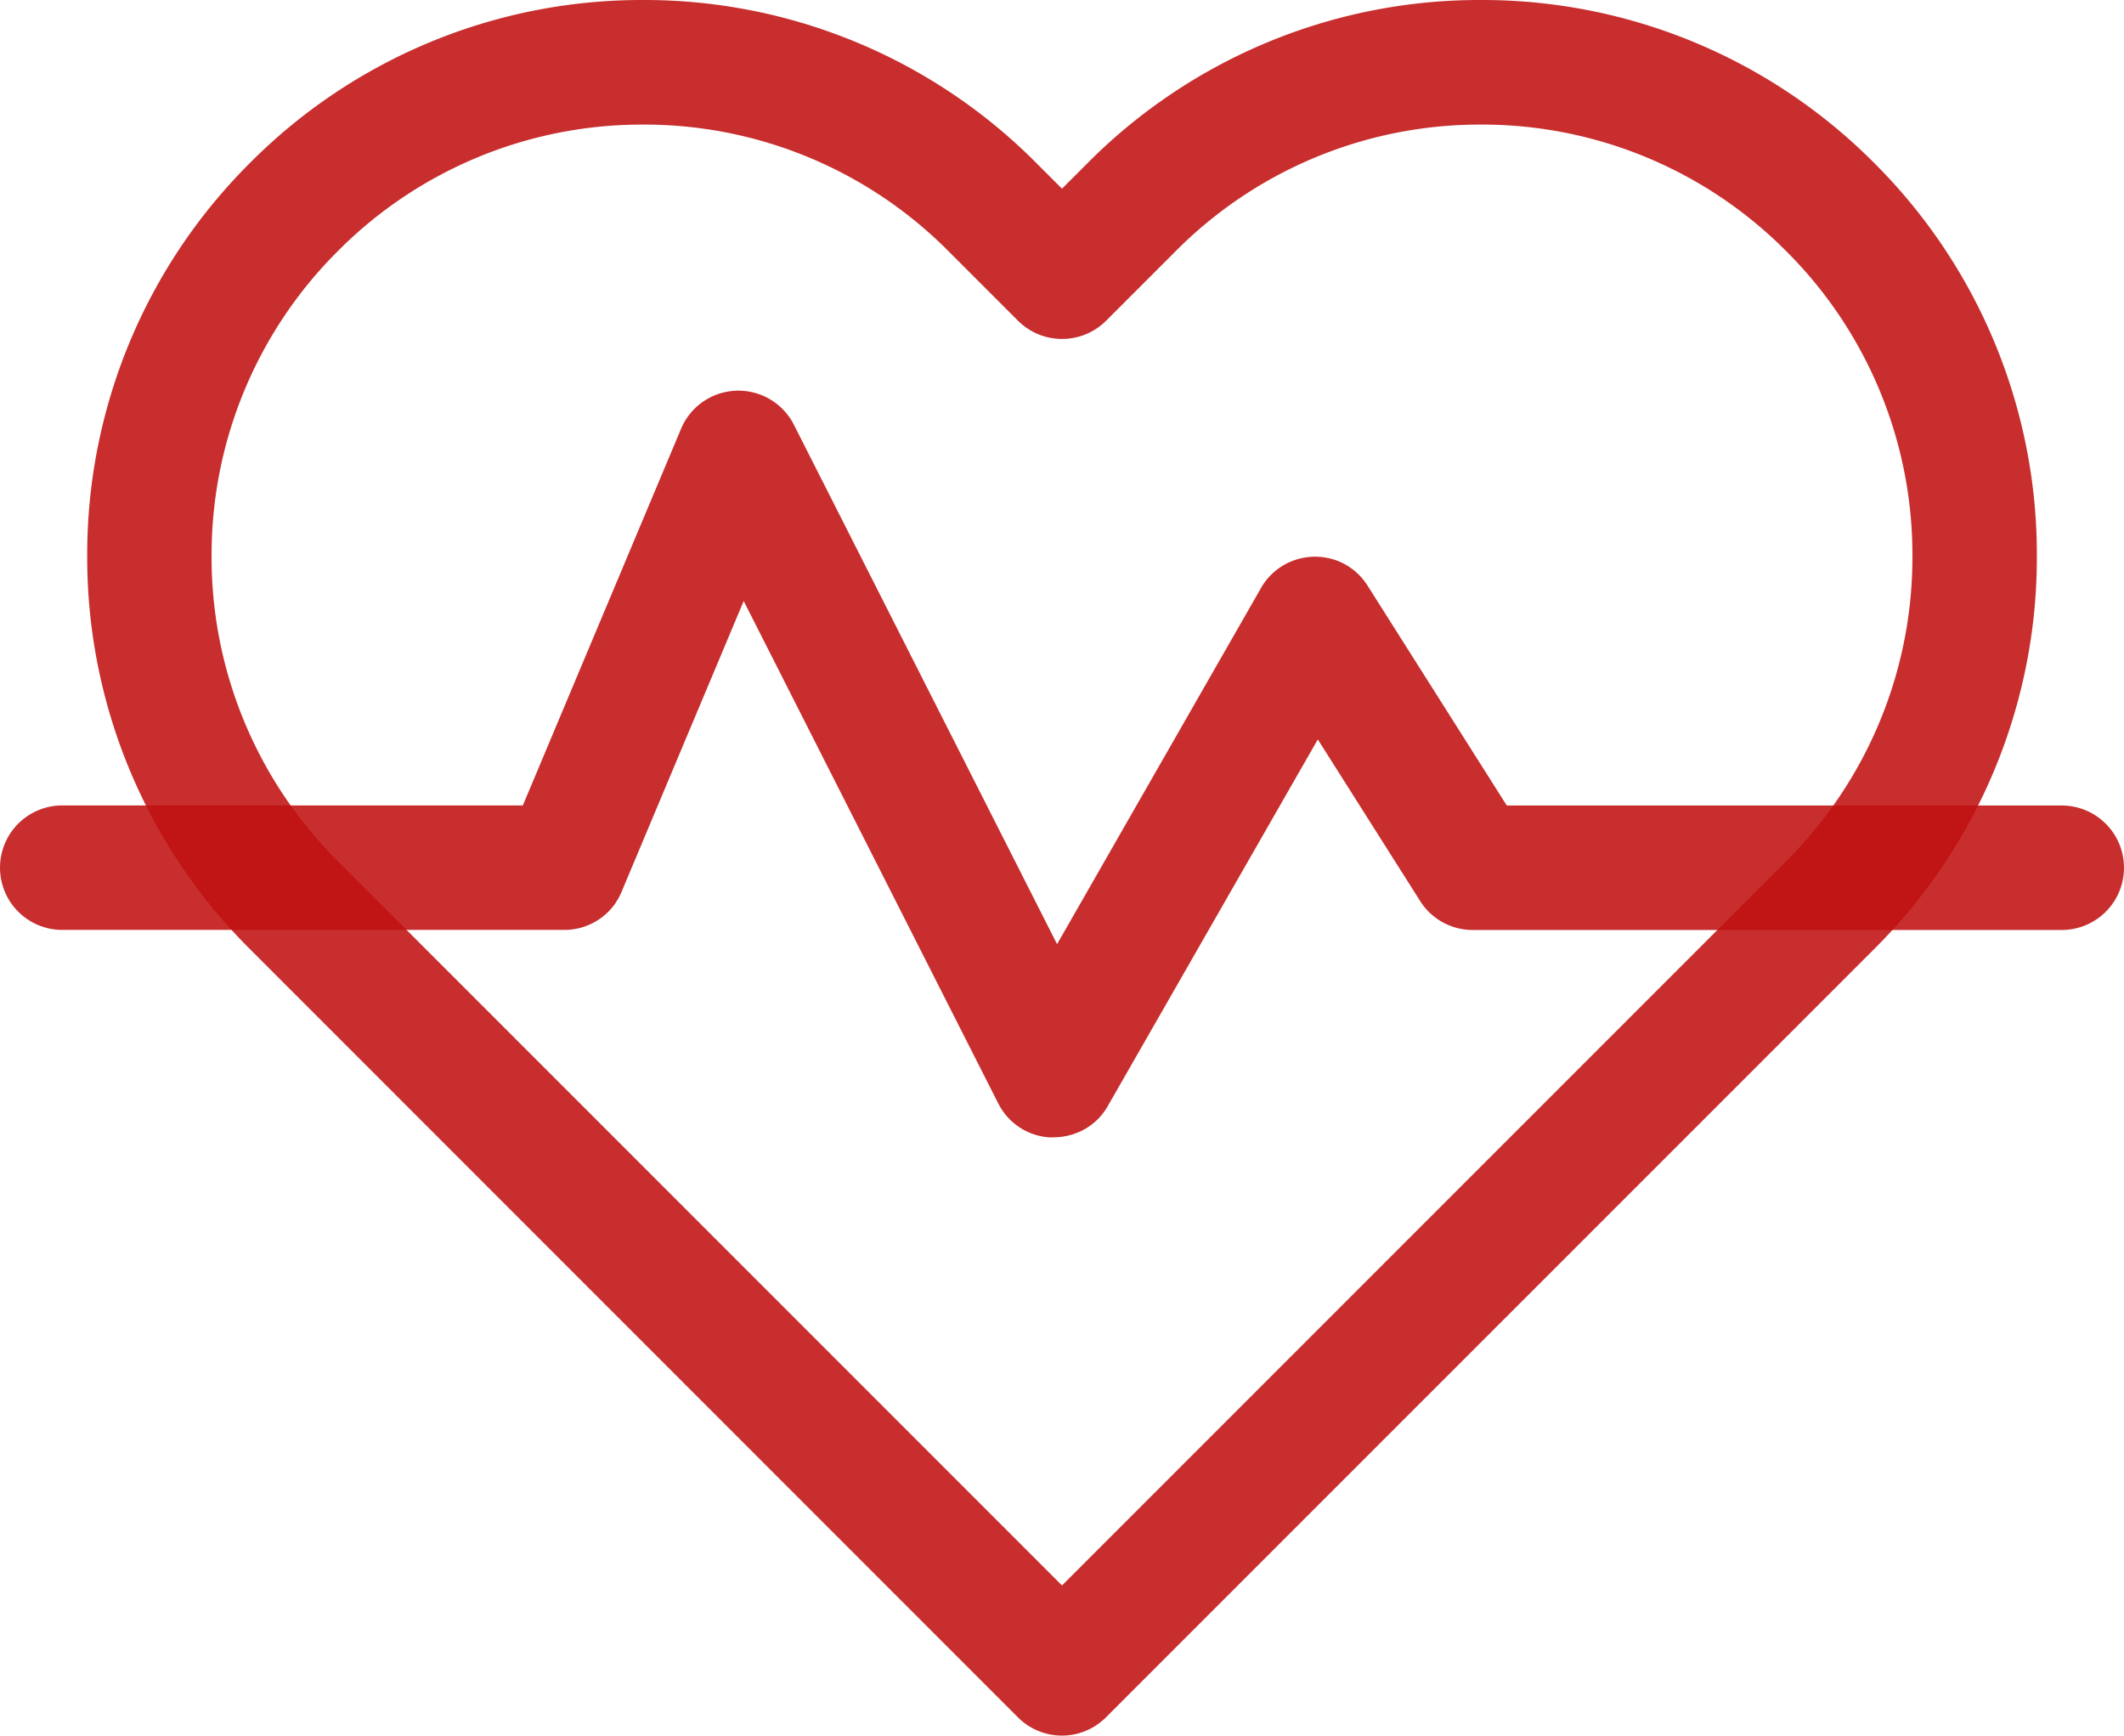 <svg xmlns="http://www.w3.org/2000/svg" width="83.878" height="68.529" viewBox="0 0 83.878 68.529">
  <g id="Group_186555" data-name="Group 186555" transform="translate(0 0)">
    <path id="path735" d="M-291.379-88.919a21.811,21.811,0,0,1,15.524,6.43l1.02,1.02,1.02-1.02a21.811,21.811,0,0,1,15.524-6.43,21.811,21.811,0,0,1,15.524,6.43,21.811,21.811,0,0,1,6.43,15.524,21.811,21.811,0,0,1-6.43,15.524L-273.1-21.11a2.457,2.457,0,0,1-3.475,0L-306.9-51.44a21.811,21.811,0,0,1-6.43-15.524,21.811,21.811,0,0,1,6.43-15.524A21.811,21.811,0,0,1-291.379-88.919Zm16.544,13.383a2.457,2.457,0,0,1-1.738-.72l-2.757-2.757A16.928,16.928,0,0,0-291.379-84a16.928,16.928,0,0,0-12.049,4.991,16.928,16.928,0,0,0-4.991,12.049,16.928,16.928,0,0,0,4.991,12.049l28.593,28.593,28.593-28.593a16.928,16.928,0,0,0,4.991-12.049,16.928,16.928,0,0,0-4.991-12.049A16.928,16.928,0,0,0-258.29-84a16.928,16.928,0,0,0-12.049,4.991l-2.757,2.757A2.457,2.457,0,0,1-274.834-75.536Z" transform="translate(316.774 88.919)" fill="#c01010" opacity="0.872"/>
    <path id="Union_7" data-name="Union 7" d="M41.437,29.484h-.014a2.44,2.44,0,0,1-.8-.2h0l-.012-.005a2.449,2.449,0,0,1-.878-.662L39.72,28.6l0,0a2.451,2.451,0,0,1-.311-.48L29.369,8.307l-4.8,11.427a2.452,2.452,0,0,1-.245.469l0,.007,0,0a2.441,2.441,0,0,1-.537.572l-.01.008h0a2.445,2.445,0,0,1-1.266.493H22.5q-.108.01-.217.01H2.458a2.457,2.457,0,1,1,0-4.915H20.647L26.895,1.507a2.457,2.457,0,0,1,4.469-.136L41.744,21.856,49.776,7.832a2.44,2.44,0,0,1,.442-.582l.005-.005,0,0a2.462,2.462,0,0,1,1.9-.68h.014a2.438,2.438,0,0,1,.554.112l.011,0h0a2.453,2.453,0,0,1,1.317,1.044l5.484,8.66H81.42a2.457,2.457,0,1,1,0,4.915H58.157a2.454,2.454,0,0,1-1.9-.9l-.007-.009h0a2.463,2.463,0,0,1-.192-.273l-4.017-6.342L43.76,28.225a2.447,2.447,0,0,1-.449.583l-.006.006,0,0a2.449,2.449,0,0,1-.7.462l0,0-.008,0a2.442,2.442,0,0,1-.98.205Q41.525,29.49,41.437,29.484Z" transform="translate(0 15.424)" fill="#c01010" opacity="0.872"/>
  </g>
</svg>

